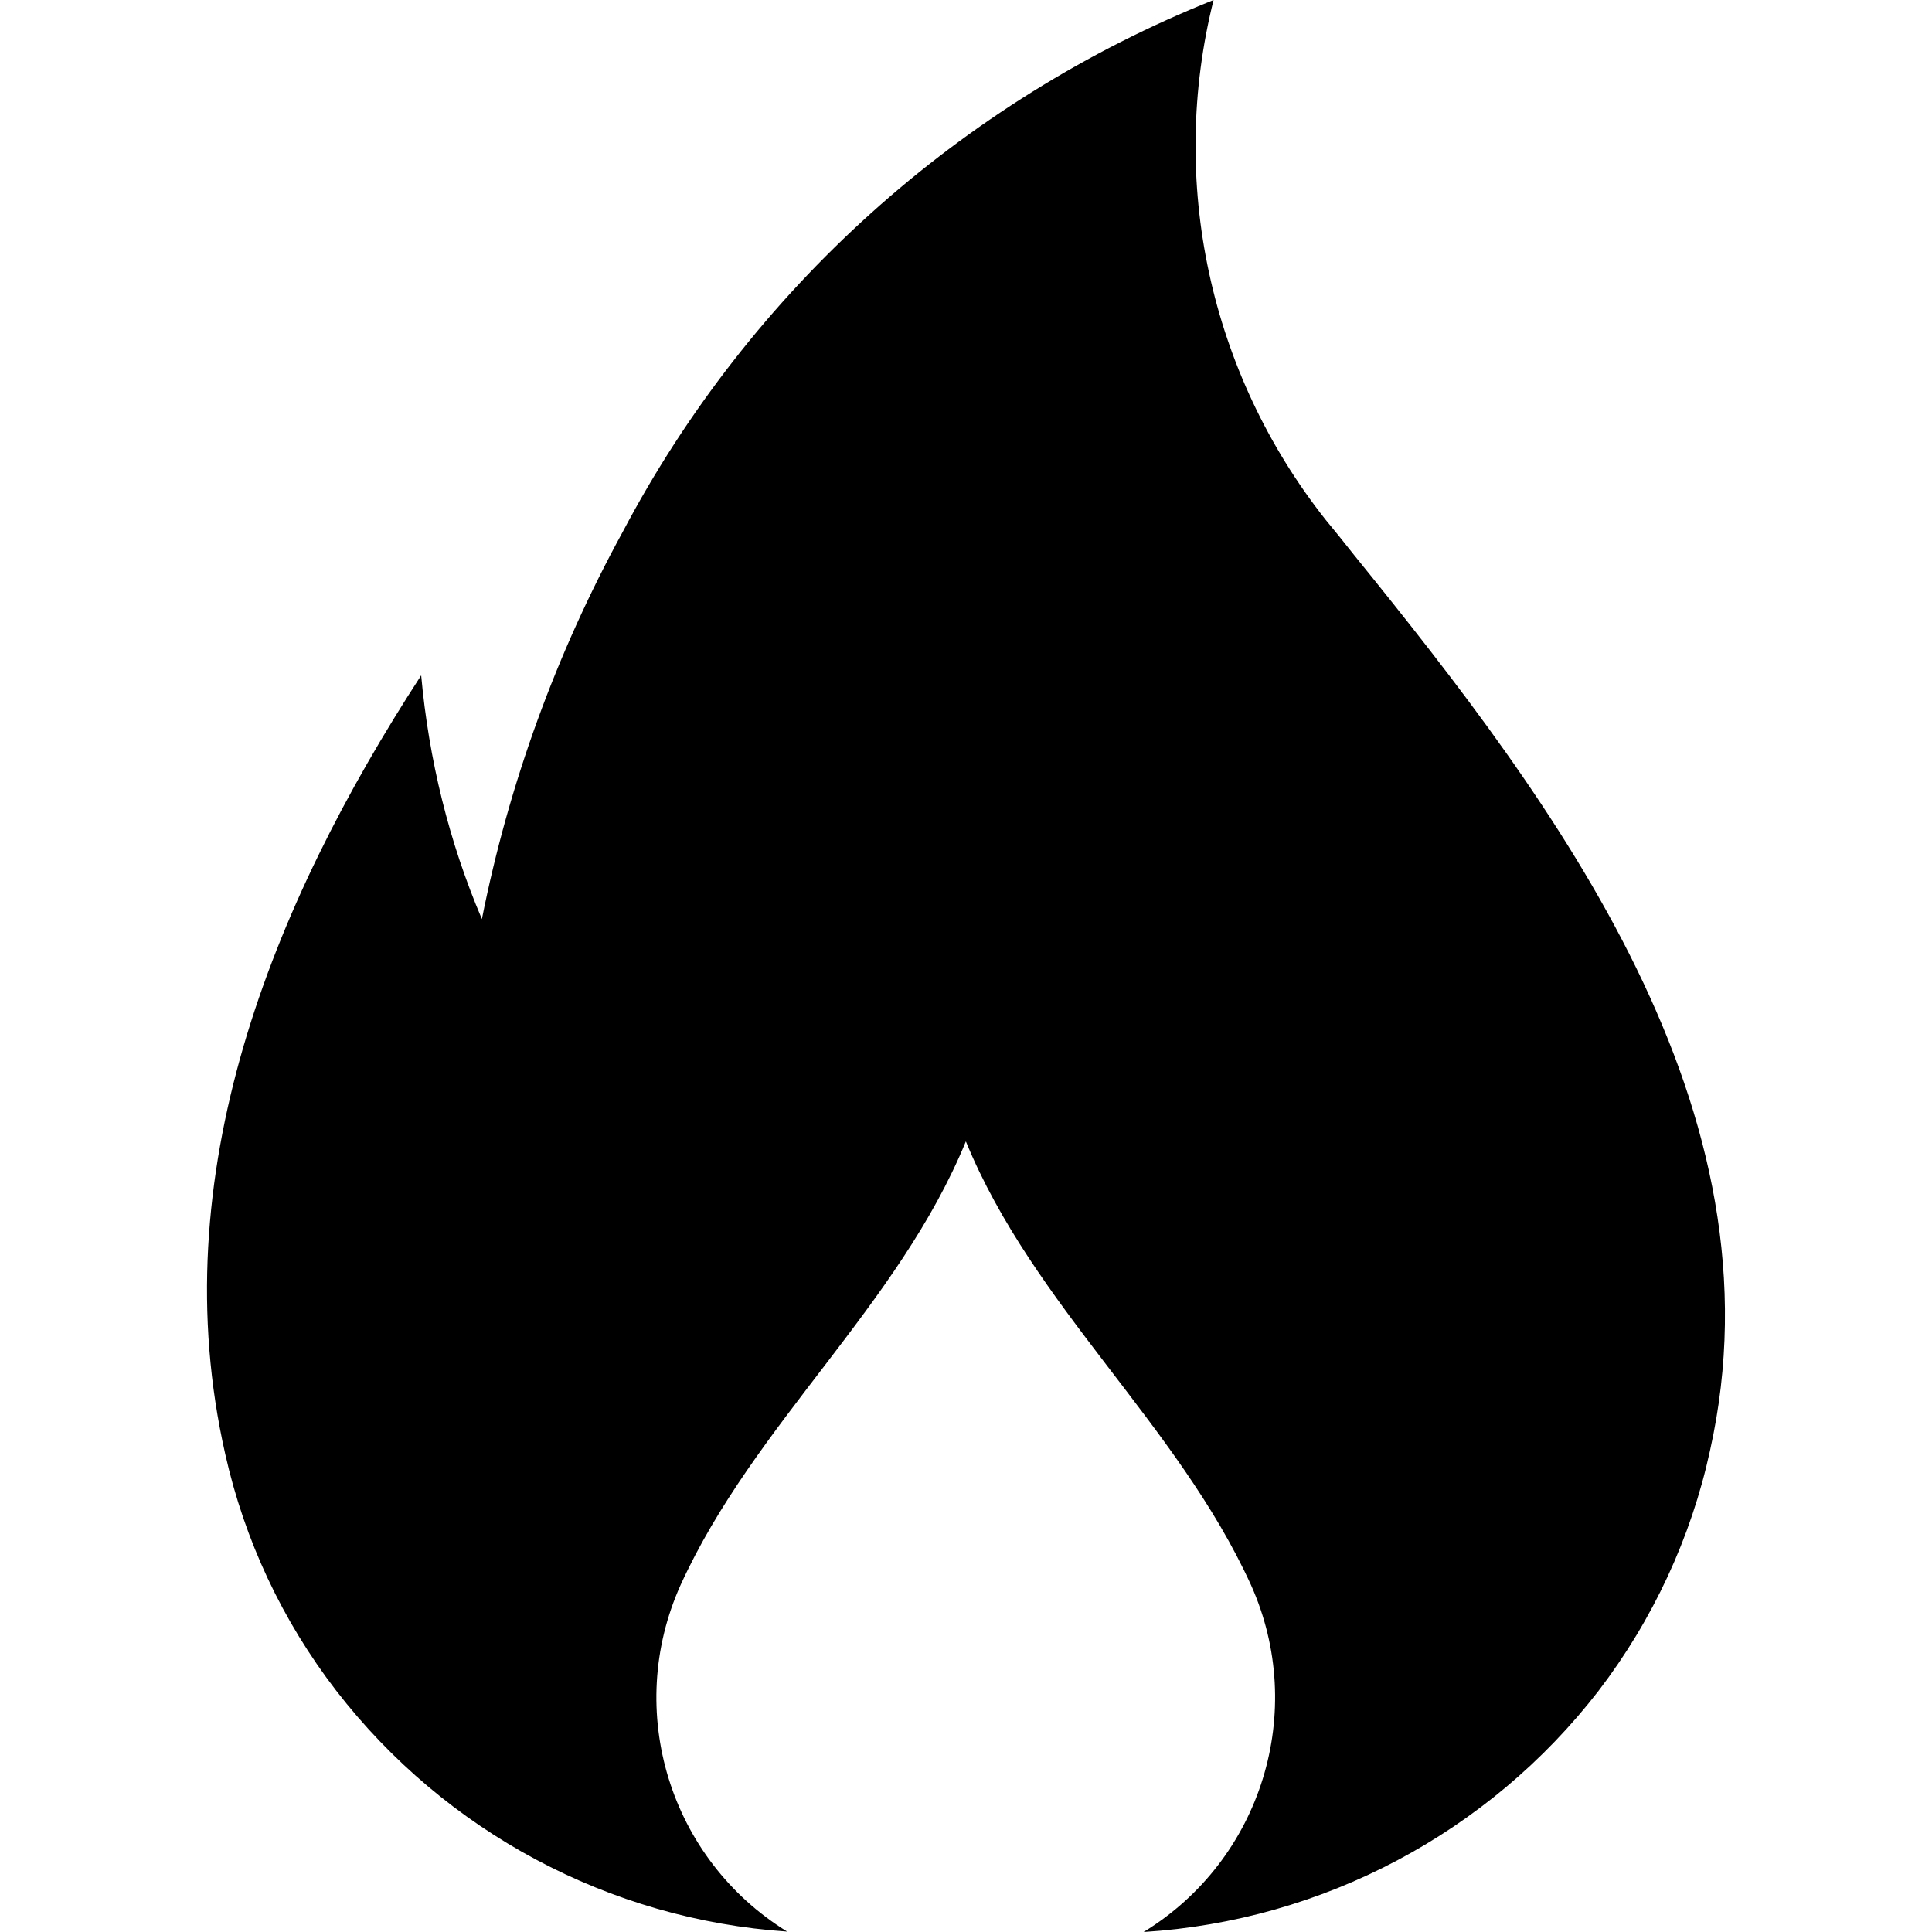 <svg width="14" height="14" viewBox="0 0 14 14" fill="none" xmlns="http://www.w3.org/2000/svg">
<g clip-path="url(#clip0_14473_4348)">
<path d="M8.287 14C9.584 13.919 10.788 13.282 11.584 12.252C11.977 11.738 12.254 11.143 12.391 10.513C12.945 8.038 11.275 5.828 9.814 4.024C9.745 3.937 9.675 3.849 9.605 3.765C8.765 2.702 8.465 1.313 8.794 0C6.955 0.735 5.436 2.104 4.512 3.855C4.031 4.734 3.687 5.679 3.492 6.66C3.253 6.1 3.107 5.501 3.052 4.894C1.967 6.564 1.175 8.519 1.632 10.536C1.772 11.161 2.046 11.745 2.437 12.252C3.227 13.274 4.416 13.91 5.704 13.997C4.853 13.472 4.521 12.398 4.932 11.485C5.465 10.317 6.509 9.465 6.999 8.271C7.488 9.465 8.532 10.317 9.065 11.485C9.476 12.401 9.141 13.478 8.287 14Z" fill="url(#paint0_linear_14473_4348)" style=""/>
</g>
<defs>
<linearGradient id="paint0_linear_14473_4348" x1="7" y1="0" x2="7" y2="14" gradientUnits="userSpaceOnUse">
<stop stop-color="#FFA901" style="stop-color:#FFA901;stop-color:color(display-p3 1 0.661 0.004);stop-opacity:1;"/>
<stop offset="1" stop-color="#FF7901" style="stop-color:#FF7901;stop-color:color(display-p3 1 0.474 0.004);stop-opacity:1;"/>
</linearGradient>
<clipPath id="clip0_14473_4348">
<rect width="14" height="14" fill="white" style="fill:white;fill-opacity:1;"/>
</clipPath>
</defs>
</svg>
